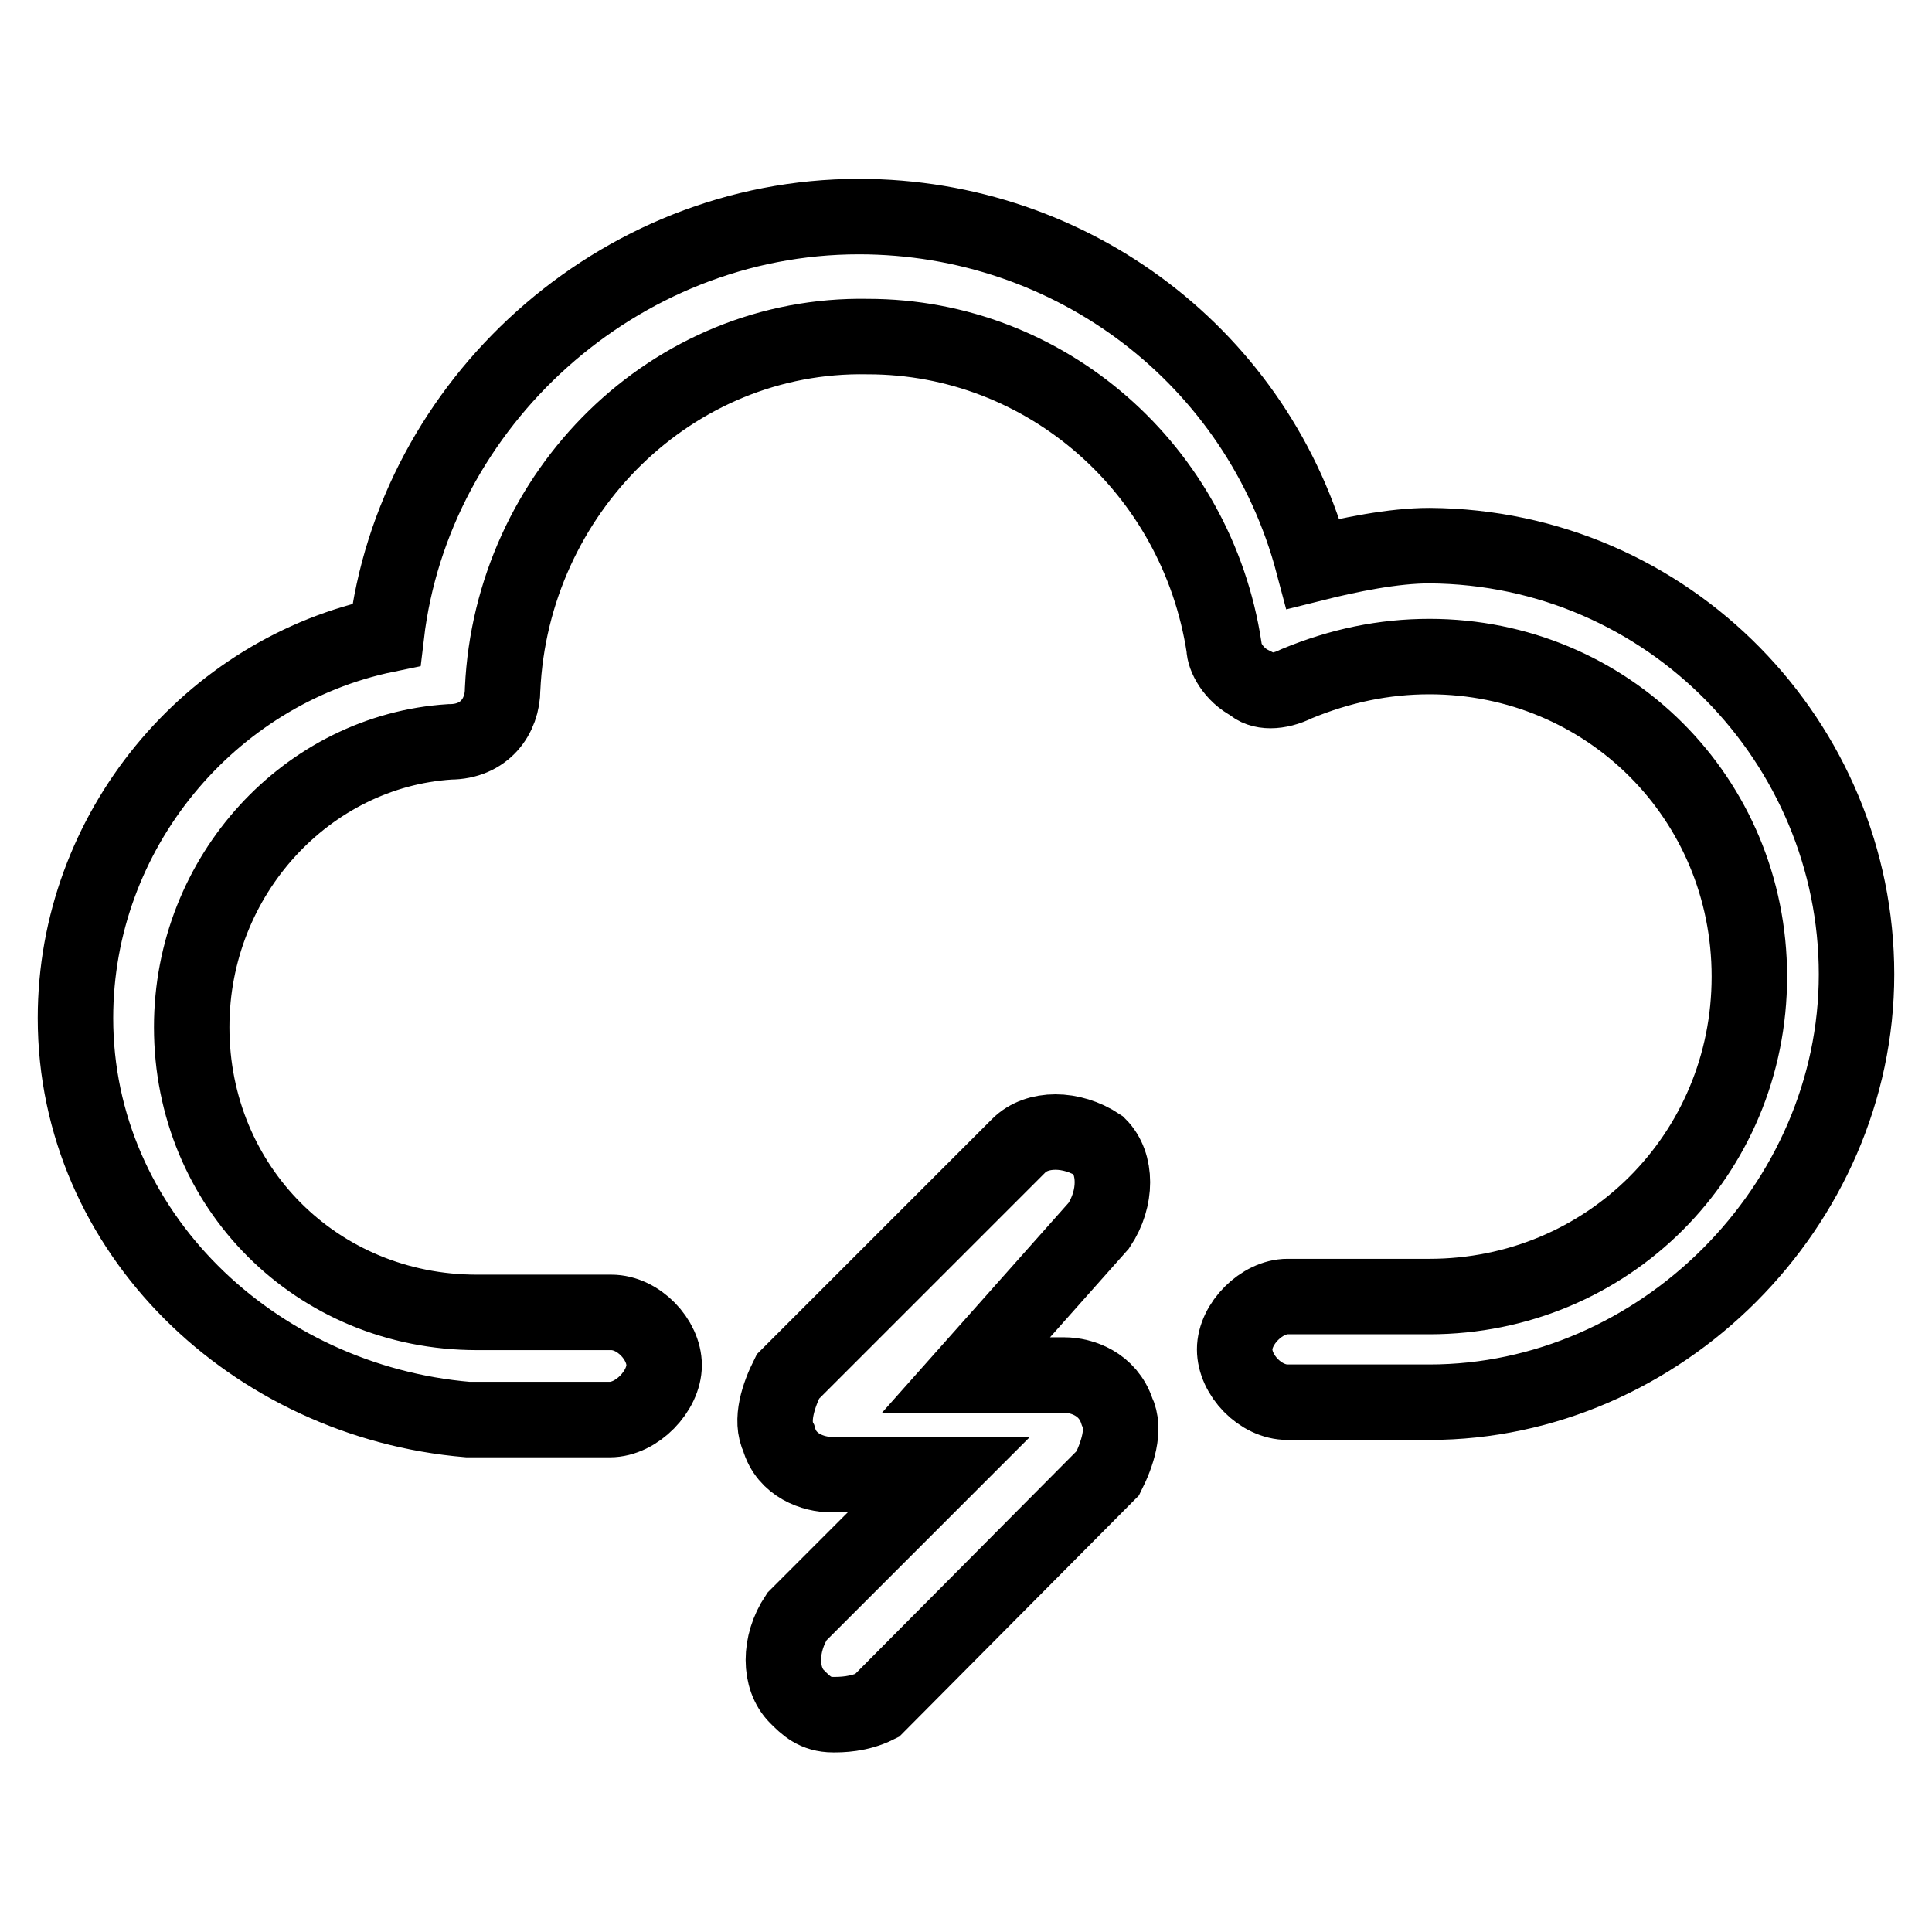<?xml version="1.0" encoding="utf-8"?>
<!-- Svg Vector Icons : http://www.onlinewebfonts.com/icon -->
<!DOCTYPE svg PUBLIC "-//W3C//DTD SVG 1.1//EN" "http://www.w3.org/Graphics/SVG/1.1/DTD/svg11.dtd">
<svg version="1.1" xmlns="http://www.w3.org/2000/svg" xmlns:xlink="http://www.w3.org/1999/xlink" x="0px" y="0px" viewBox="0 0 256 256" enable-background="new 0 0 256 256" xml:space="preserve">
<g> <path stroke-width="10" fill-opacity="0" stroke="#000000"  d="M189.4,185.8h-18.8c-3.6,0-7-3.6-7-7s3.6-7,7-7h18.8c23.6,0,42.4-18.8,42.4-42.4 c0-23.6-18.8-42.4-42.4-42.4c-6,0-11.8,1.2-17.6,3.6c-2.4,1.2-4.8,1.2-6,0c-2.4-1.2-3.6-3.6-3.6-4.8c-3.6-23.6-23.6-41.2-47.2-41.2 c-26-0.5-47.2,20.7-48.4,46.7c0,3.6-2.4,7-7,7c-18.8,1.2-34.2,17.6-34.2,37.8c0,21.2,16.6,37.8,37.8,37.8H81c3.6,0,7,3.6,7,7 c0,3.4-3.6,7.2-7.2,7.2H62c-28.4-2.4-52-24.8-52-53.2c0-24.8,17.8-46,41.2-50.8c3.6-30.6,30.6-55.4,62.6-55.4 c28.4,0,53,18.8,60.2,46c4.8-1.2,10.6-2.4,15.4-2.4c31.8,0.2,56.6,26.2,56.6,56.8C246,159.8,220,185.8,189.4,185.8z"/> <path stroke-width="10" fill-opacity="0" stroke="#000000"  d="M110.4,227.2c-2.4,0-3.6-1.2-4.8-2.4c-2.4-2.4-2.4-7,0-10.6l18.8-18.8h-14.2c-2.4,0-6-1.2-7-4.8 c-1.2-2.4,0-5.8,1.2-8.2l30.6-30.6c2.4-2.4,7-2.4,10.6,0c2.4,2.4,2.4,7,0,10.6L128,182.2h13c2.4,0,5.8,1.2,7,4.8 c1.2,2.4,0,5.8-1.2,8.2L116.2,226C113.8,227.2,111.4,227.2,110.4,227.2z"/></g>
</svg>